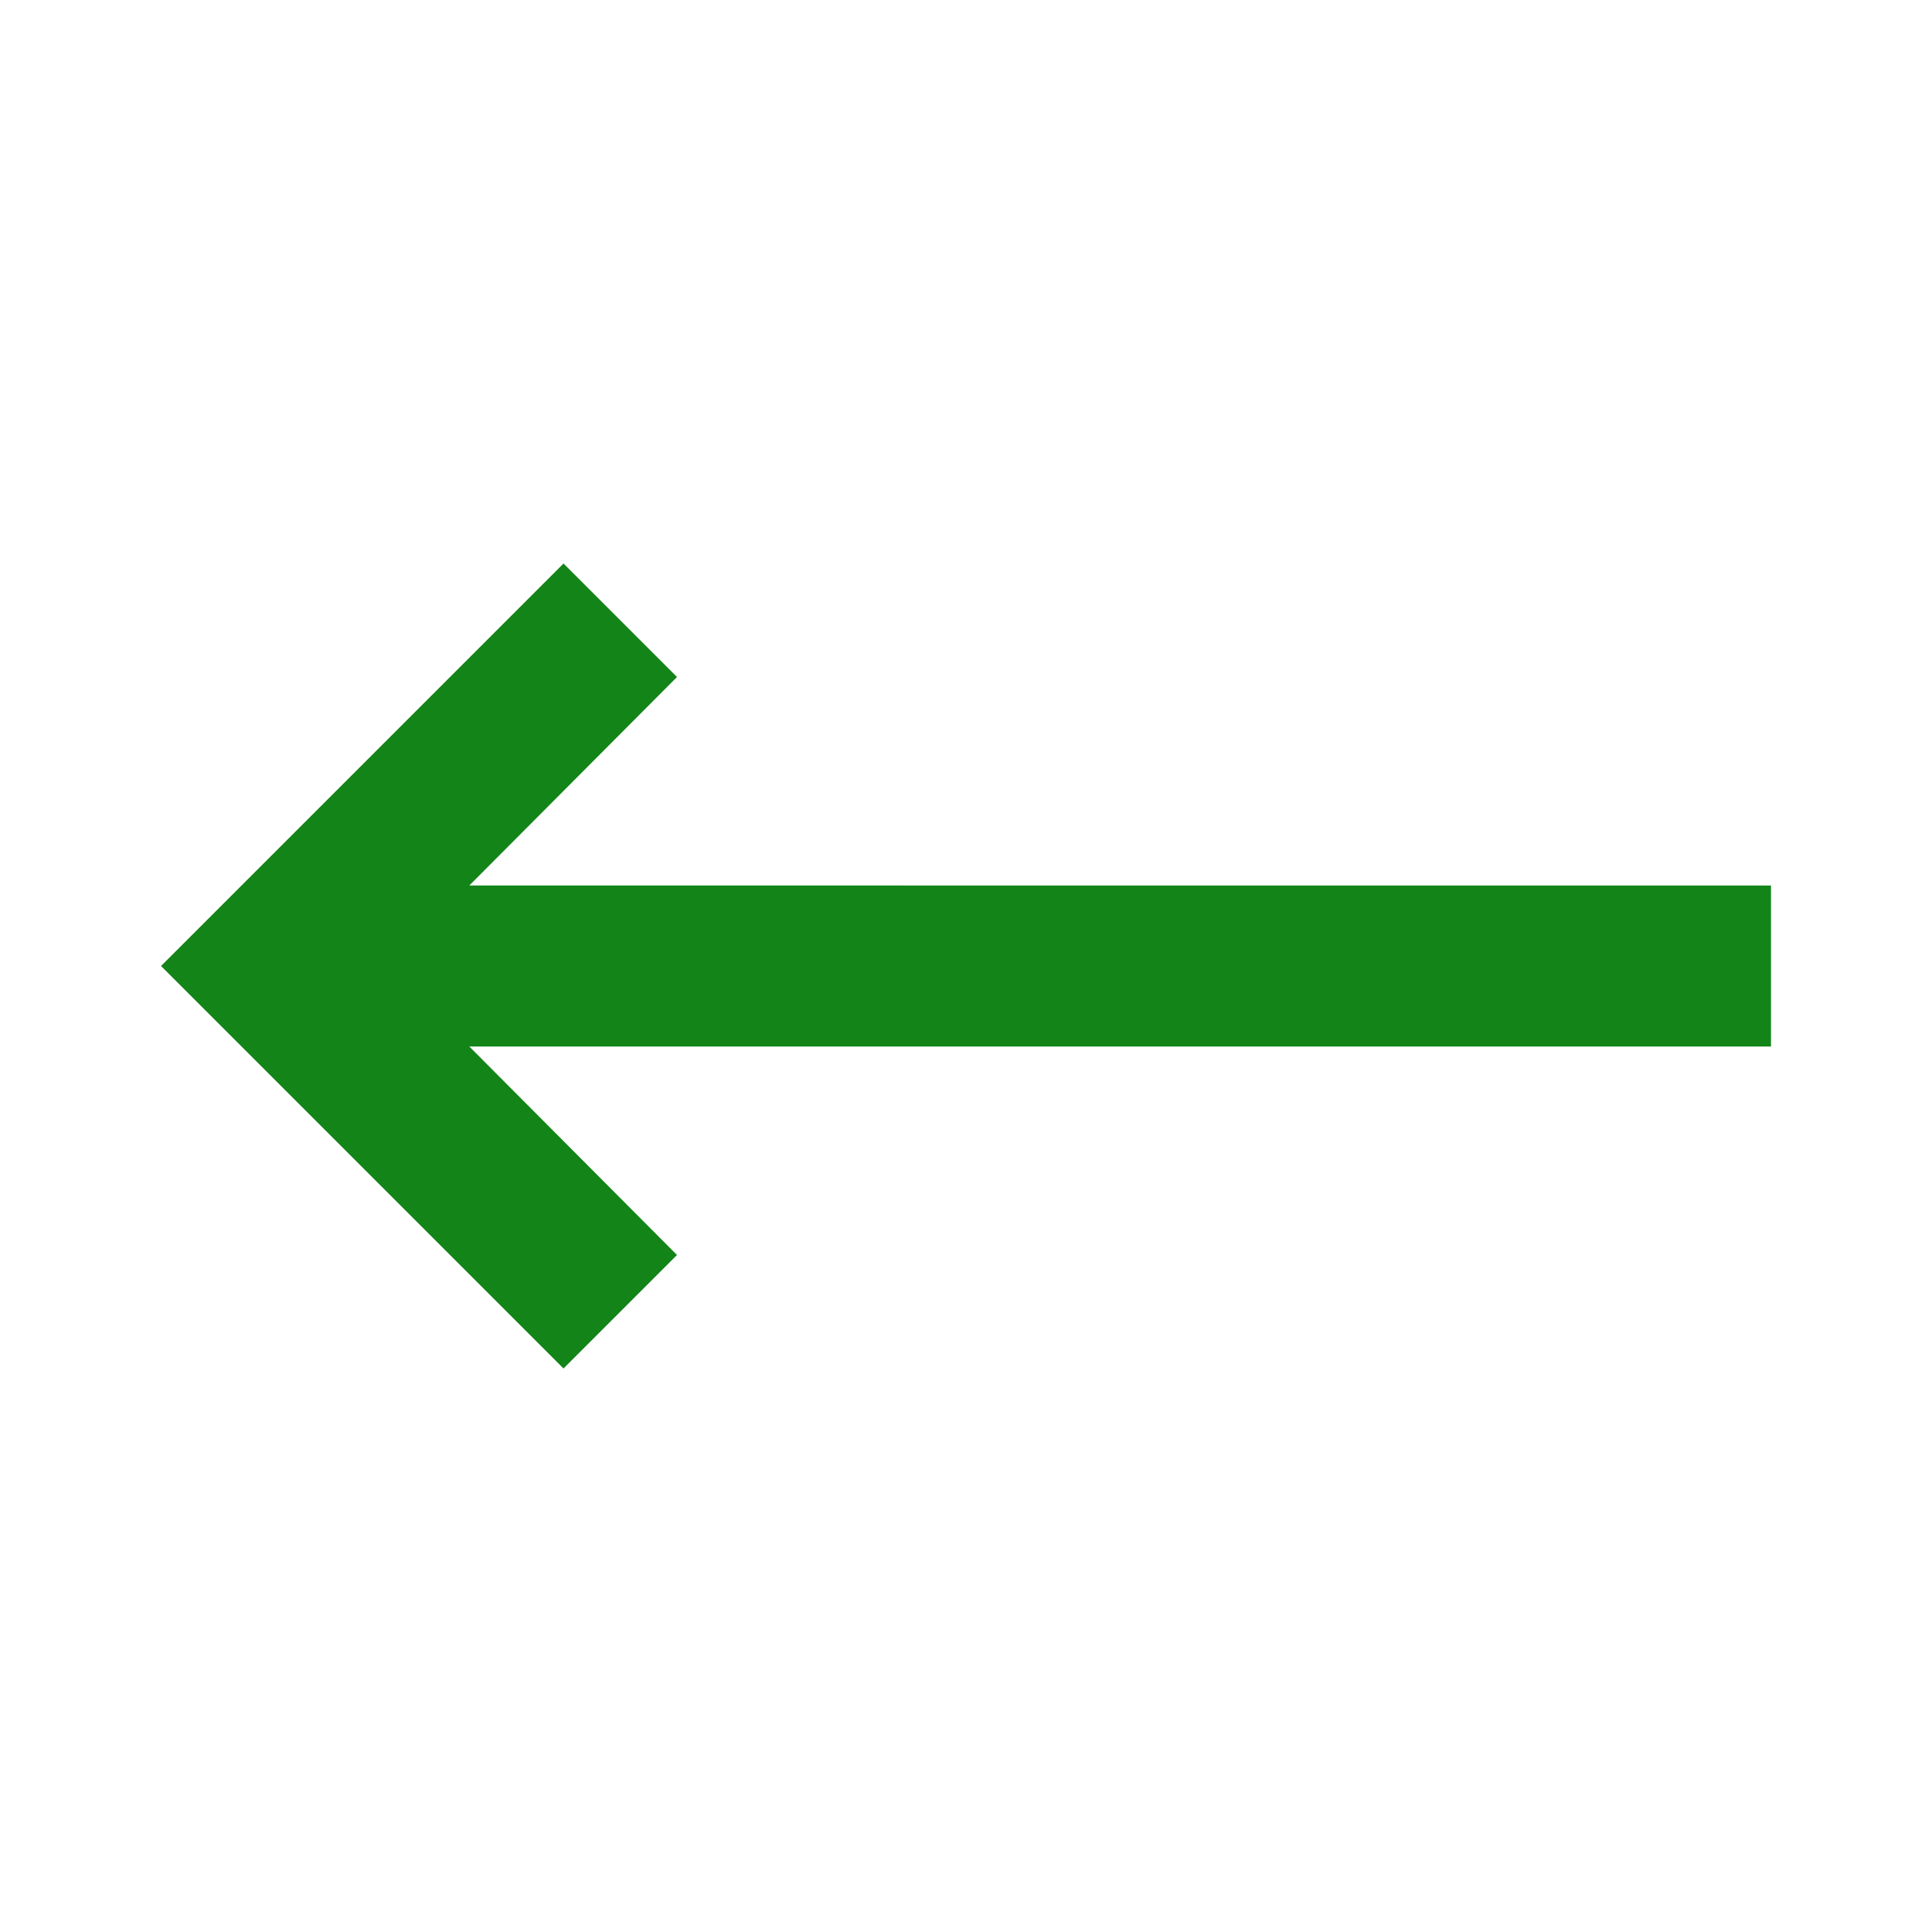 <svg width="24" height="24" viewBox="0 0 24 24" xmlns="http://www.w3.org/2000/svg" xmlns:xlink="http://www.w3.org/1999/xlink">
    <defs>
        <path id="n8vd1124ca" d="M0 0h24v24H0z"/>
    </defs>
    <g fill="none" fill-rule="evenodd">
        <mask id="k6f4c60leb" fill="#fff">
            <use xlink:href="#n8vd1124ca"/>
        </mask>
        <path d="m5.83 11 2.58-2.59L7 7l-5 5 5 5 1.41-1.41L5.83 13H22v-2H5.83z" fill="#138518" fill-rule="nonzero" mask="url(#k6f4c60leb)"/>
    </g>
</svg>
